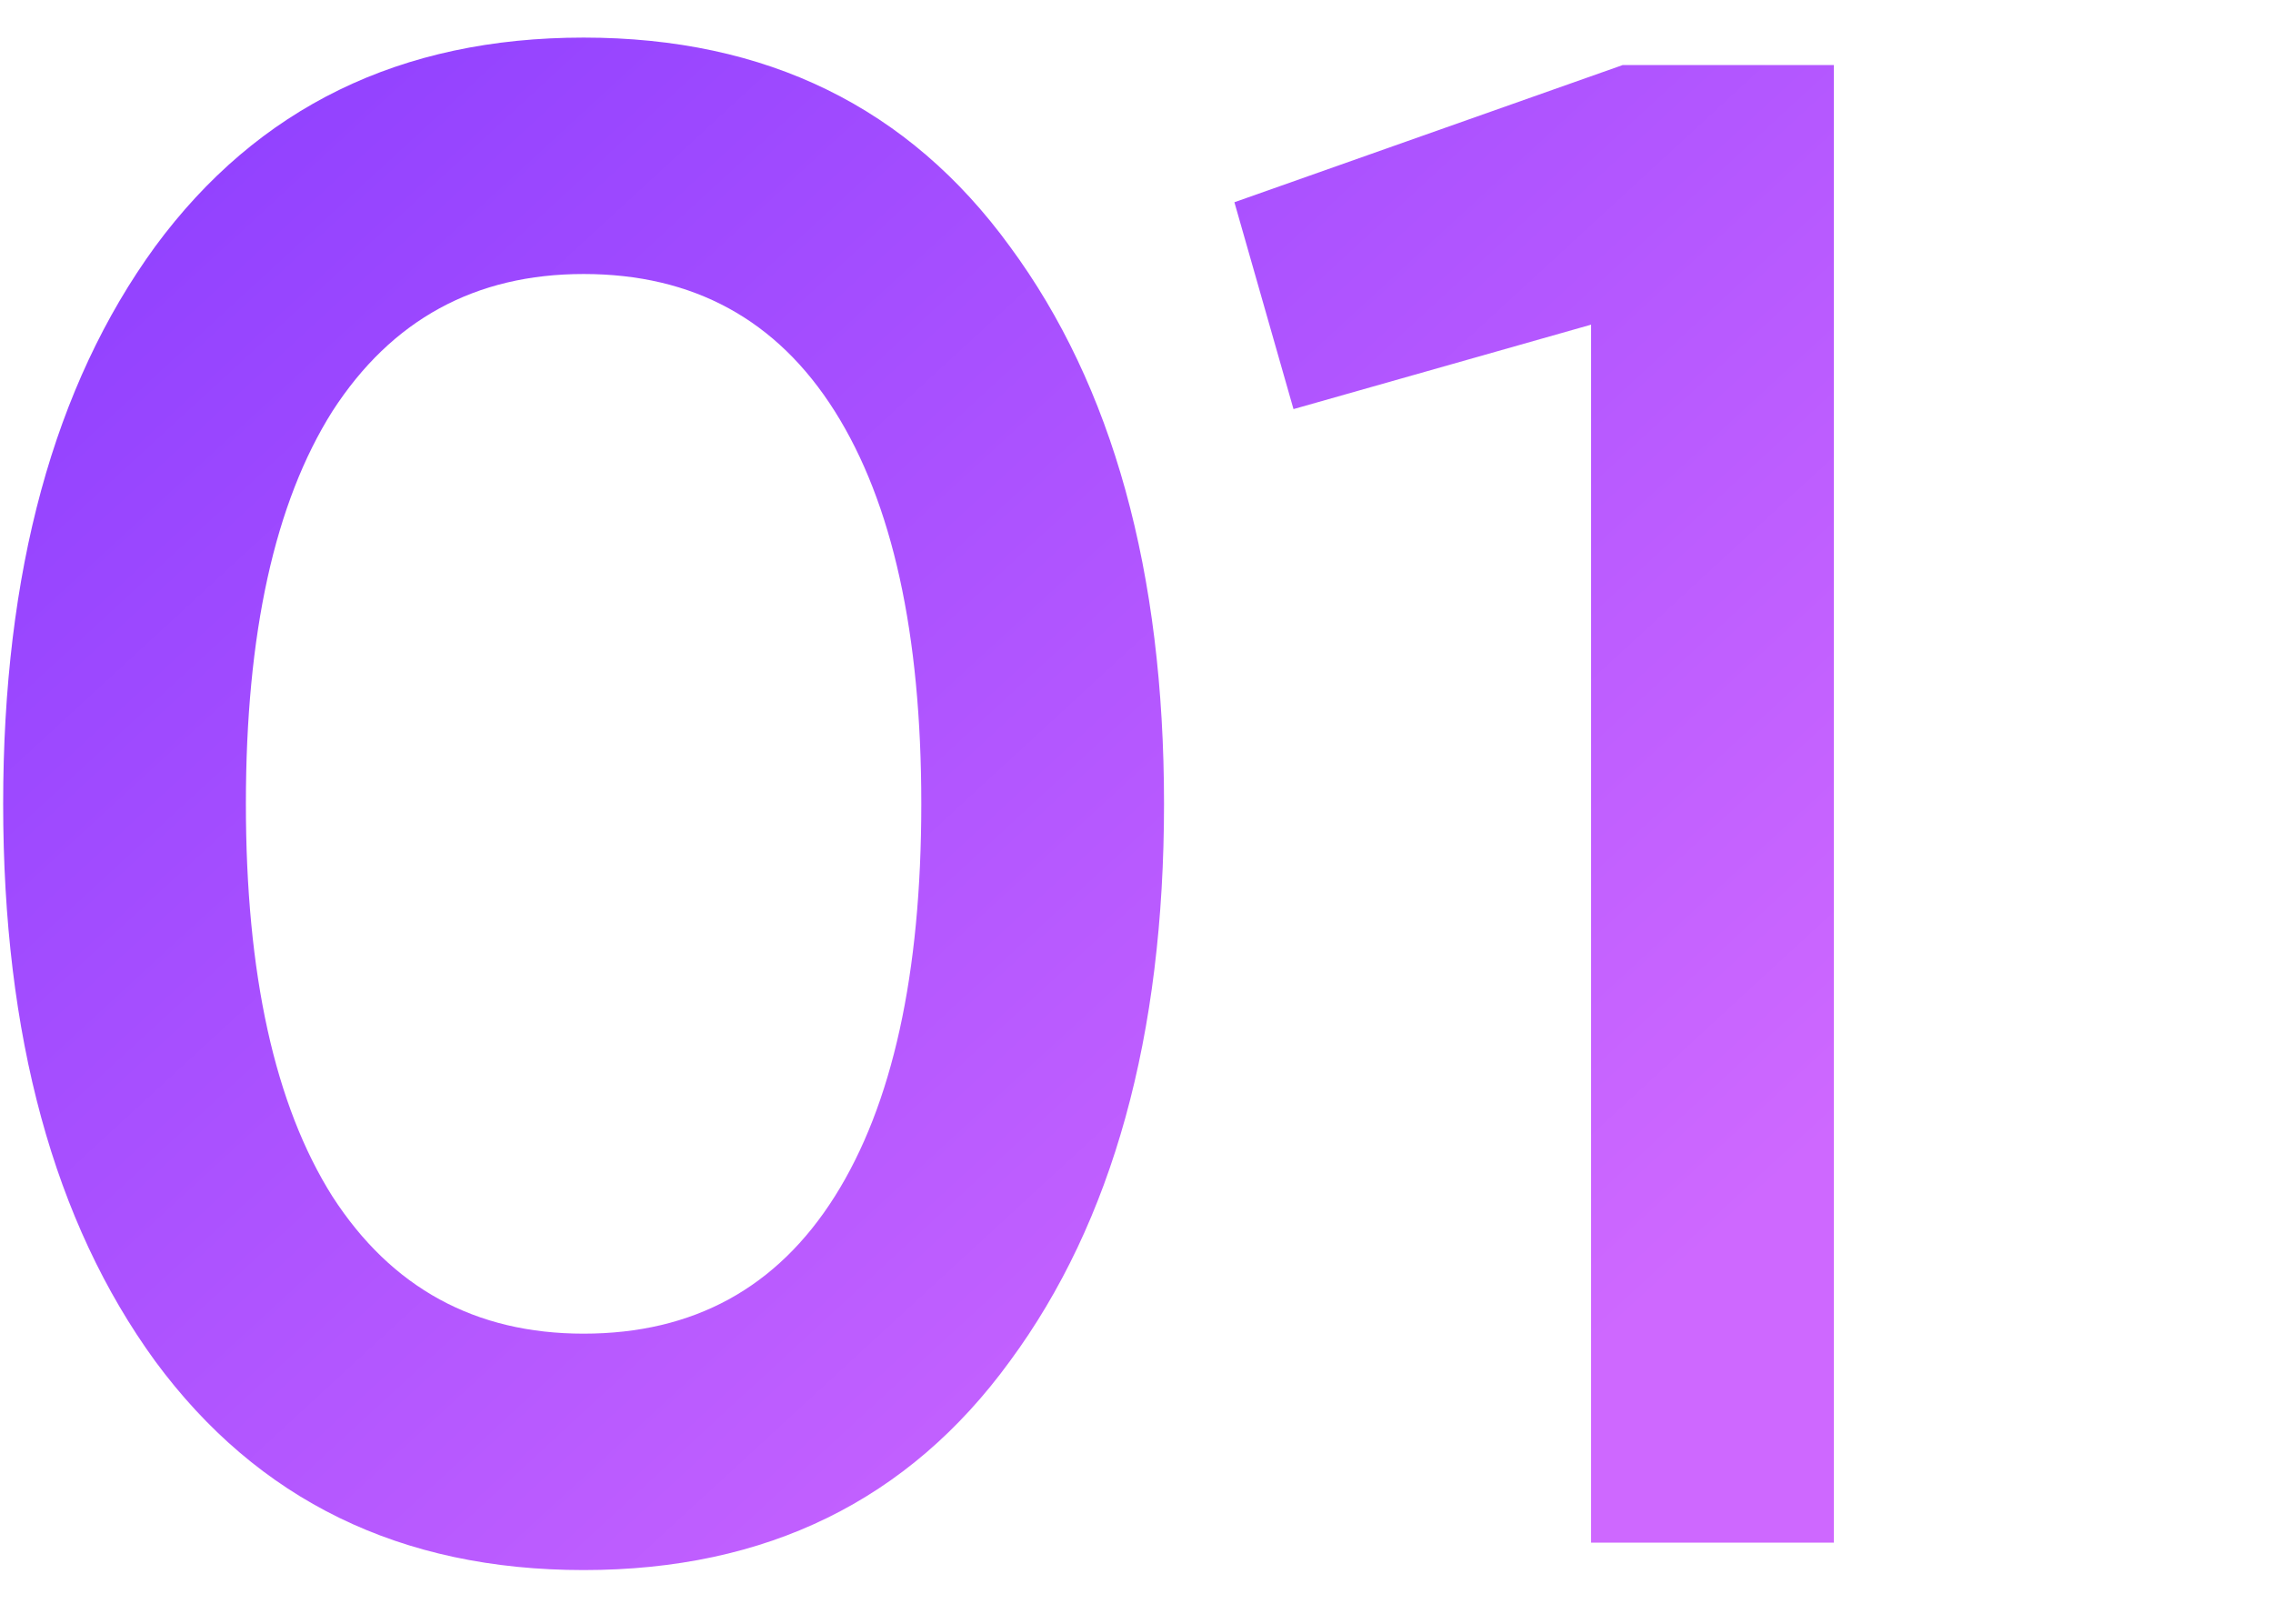 <?xml version="1.0" encoding="UTF-8"?> <svg xmlns="http://www.w3.org/2000/svg" width="28" height="20" viewBox="0 0 28 20" fill="none"> <path d="M12.441 16.765C11.193 18.481 9.442 19.339 7.189 19.339C4.936 19.339 3.176 18.481 1.911 16.765C0.663 15.049 0.039 12.761 0.039 9.901C0.039 7.041 0.663 4.753 1.911 3.037C3.176 1.321 4.936 0.463 7.189 0.463C9.442 0.463 11.193 1.321 12.441 3.037C13.706 4.753 14.339 7.041 14.339 9.901C14.339 12.761 13.706 15.049 12.441 16.765ZM7.189 16.427C8.541 16.427 9.572 15.864 10.283 14.737C10.994 13.61 11.349 11.998 11.349 9.901C11.349 7.804 10.994 6.192 10.283 5.065C9.572 3.938 8.541 3.375 7.189 3.375C5.854 3.375 4.823 3.938 4.095 5.065C3.384 6.192 3.029 7.804 3.029 9.901C3.029 11.998 3.384 13.61 4.095 14.737C4.823 15.864 5.854 16.427 7.189 16.427ZM19.99 0.801H22.59V19.001H19.6V3.999L15.934 5.039L15.206 2.491L19.99 0.801Z" fill="url(#paint0_linear_235_2)"></path> <defs> <linearGradient id="paint0_linear_235_2" x1="-1.001" y1="-3.499" x2="21.999" y2="21.501" gradientUnits="userSpaceOnUse"> <stop stop-color="#8137FF"></stop> <stop offset="0.85" stop-color="#CE68FF"></stop> </linearGradient> </defs> </svg> 